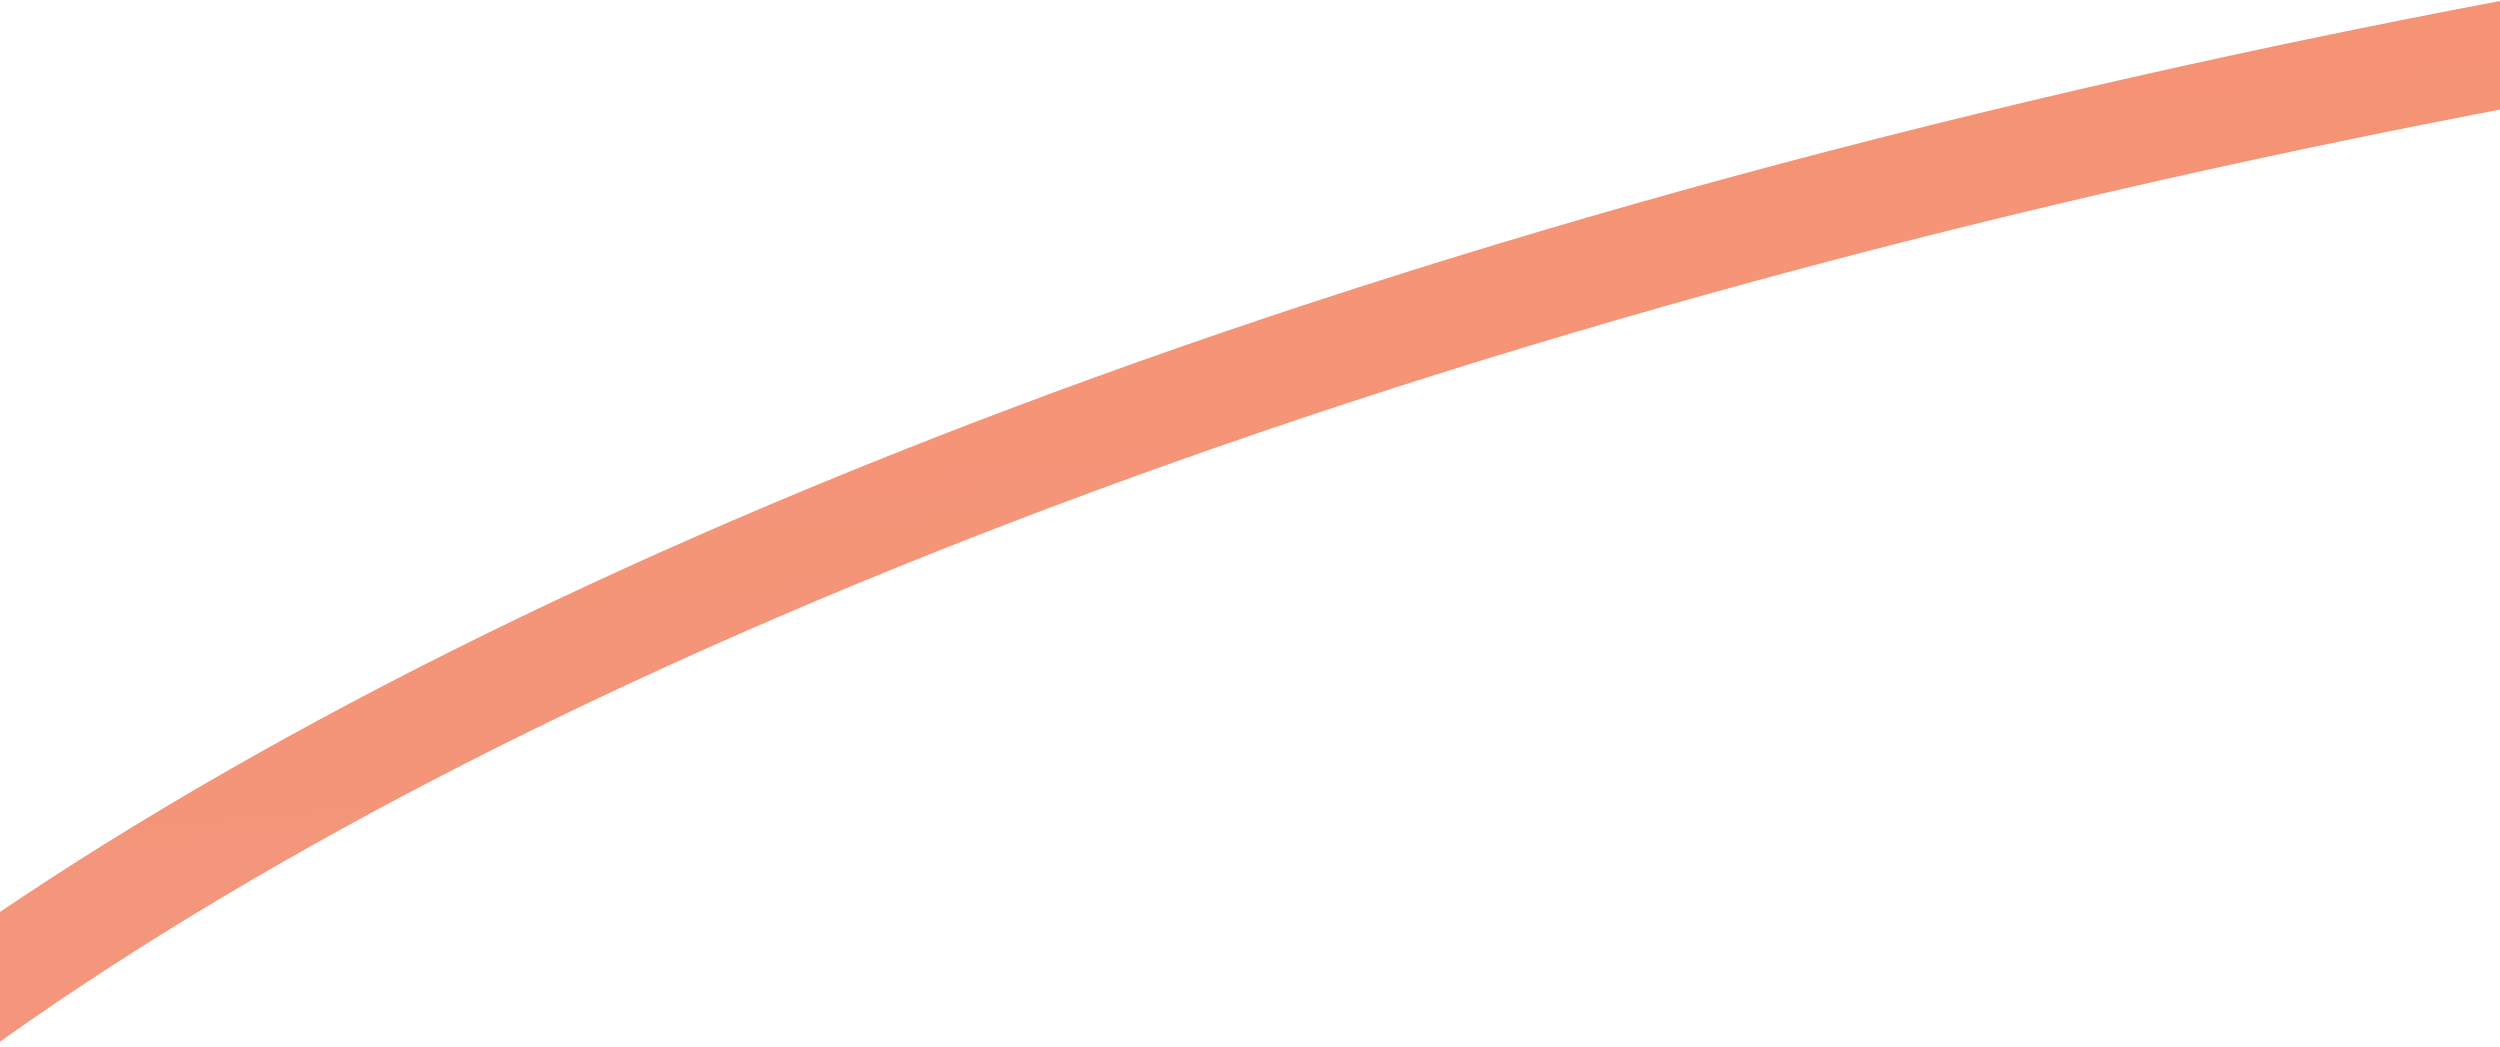 <svg xmlns="http://www.w3.org/2000/svg" width="375" height="157" viewBox="0 0 375 157"><defs><linearGradient id="a" x1="34.777%" x2="27.887%" y1="-8.48%" y2="100%"><stop offset="0%" stop-color="#FB8D65"/><stop offset="100%" stop-color="#C8C7F7"/></linearGradient></defs><path fill="none" stroke="url(#a)" stroke-width="16" d="M-601.312,12.614 C-105.564,-34.347 253.449,74.717 396.443,188.359 C539.436,302 726.088,557 726.088,769 C726.088,1011 505.091,1278.192 120.03,1176 C-264.445,1073.963 -354.056,1053 -354.056,1300 C-354.056,1547 83.15,1827.582 632.203,1714" transform="matrix(-1 0 0 1 375 -26)"/></svg>